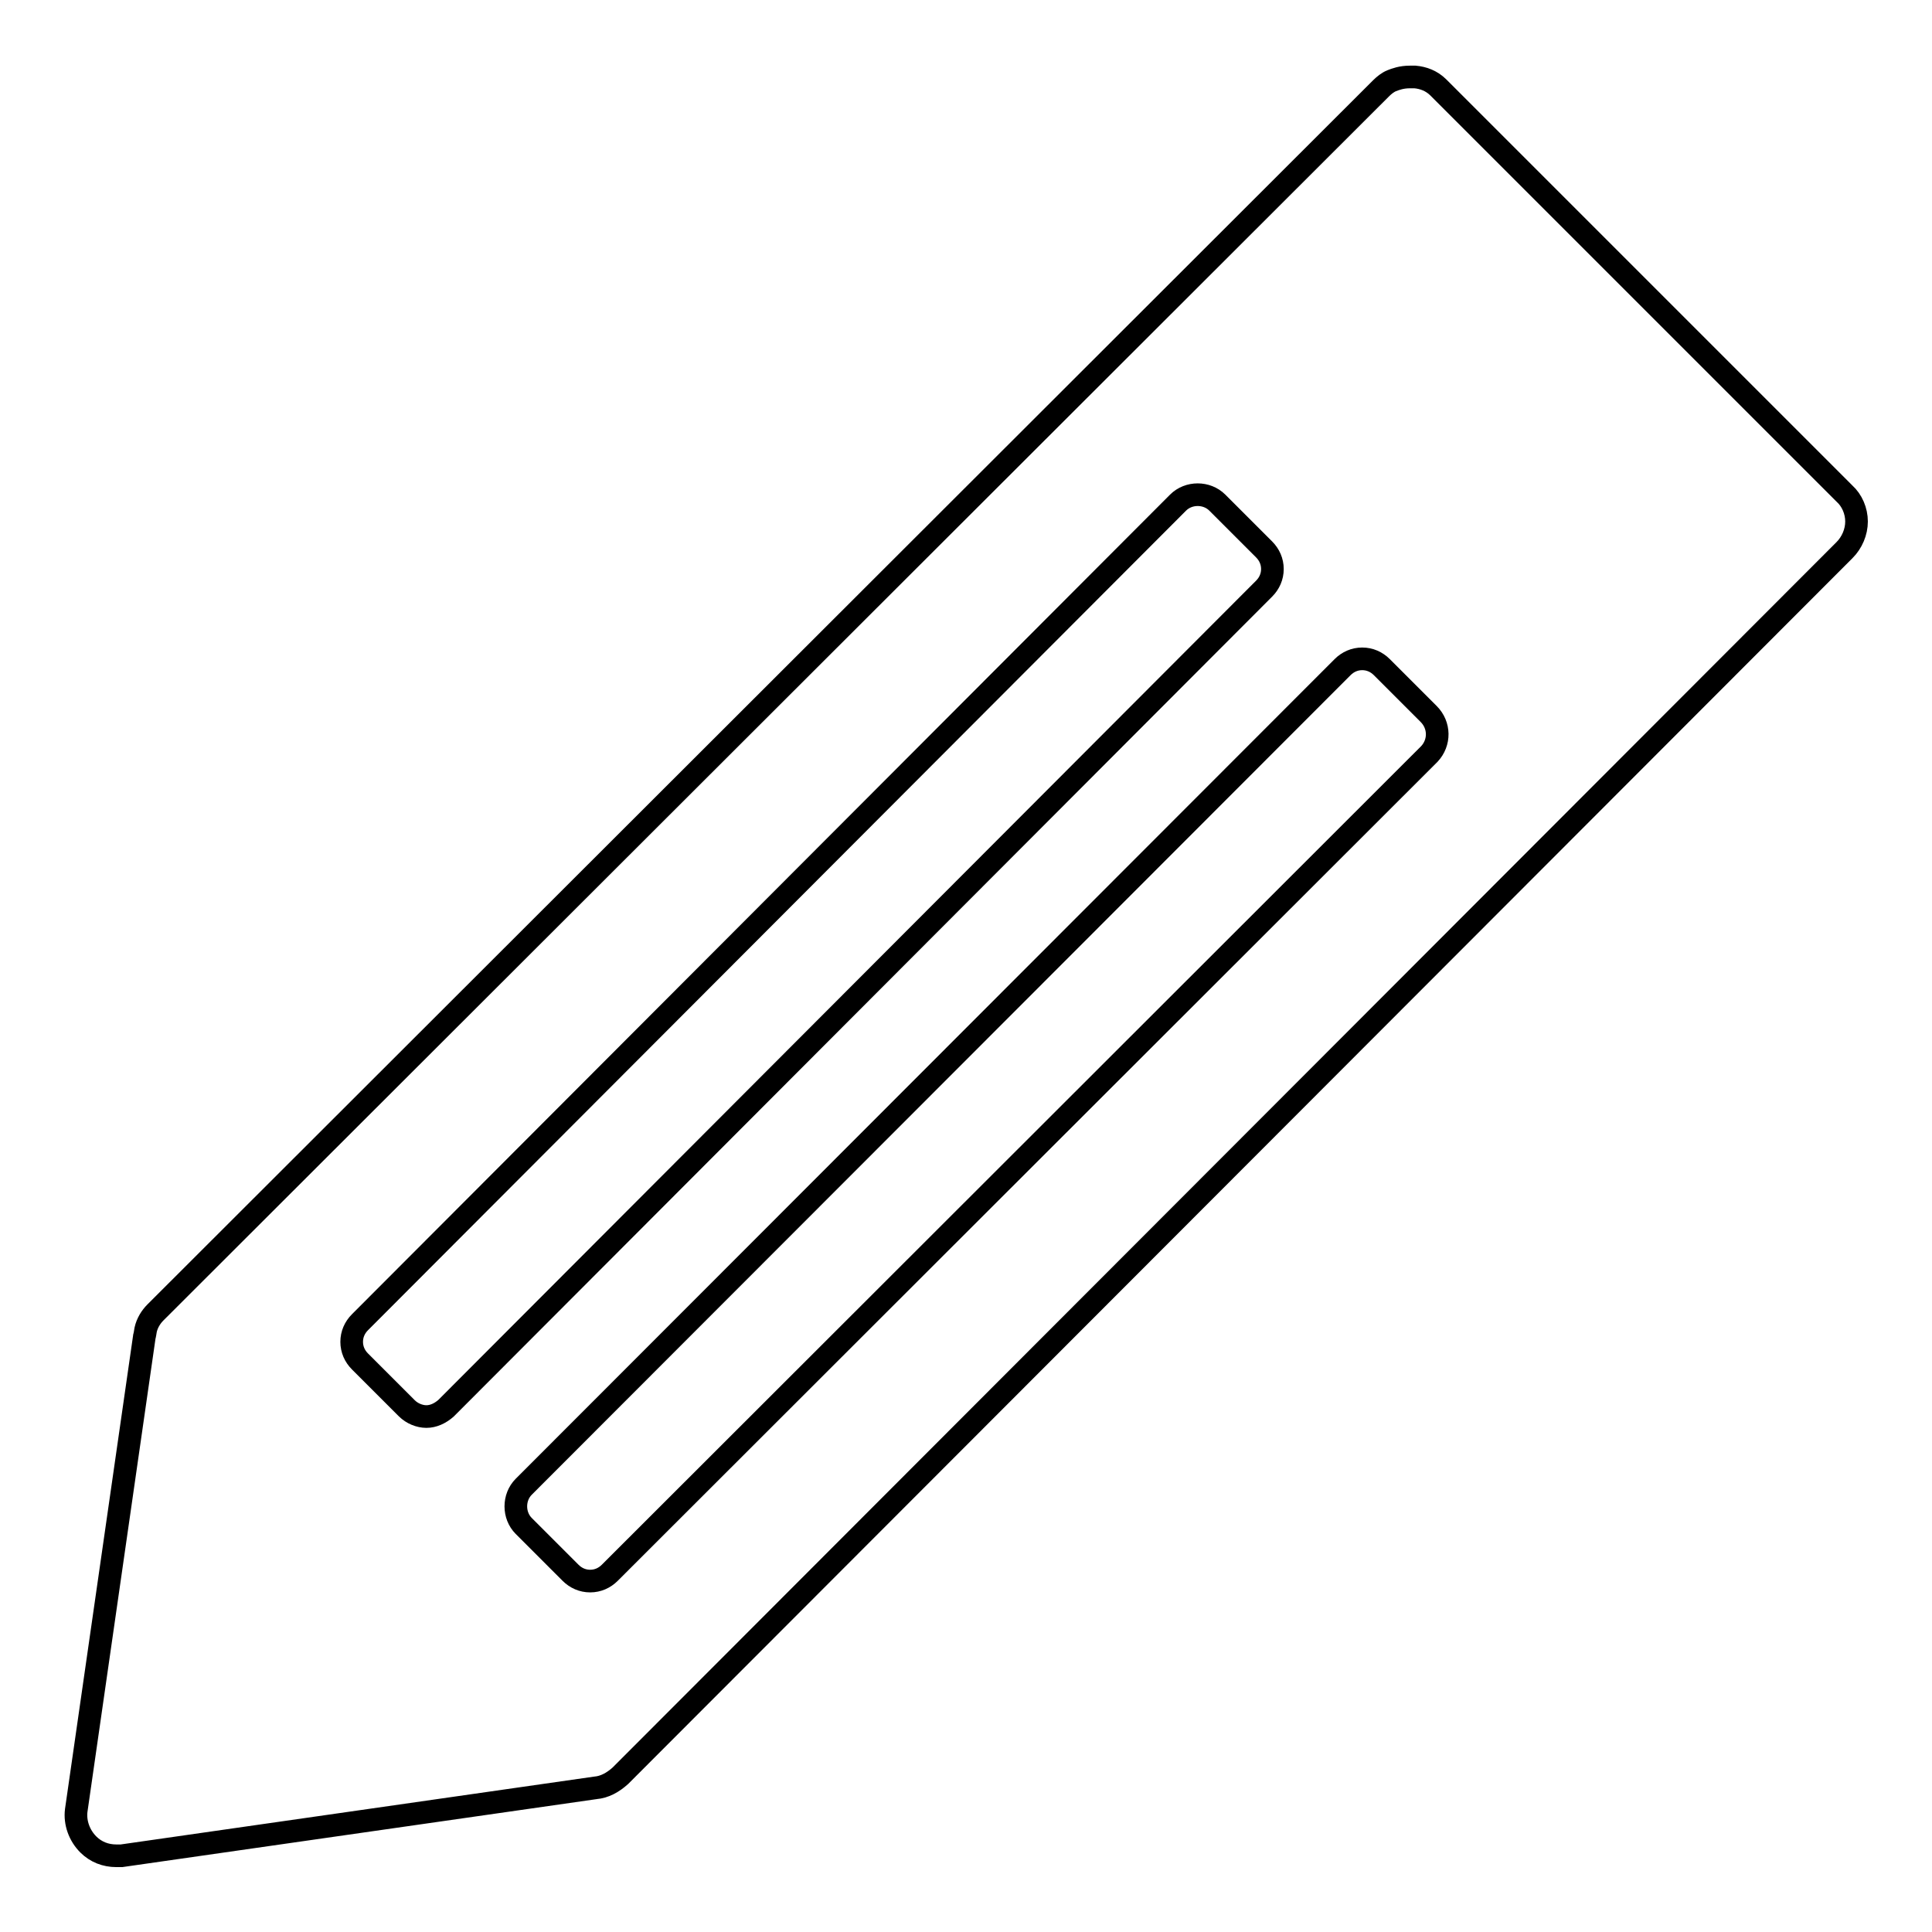 <?xml version="1.0" encoding="utf-8"?>
<!-- Svg Vector Icons : http://www.onlinewebfonts.com/icon -->
<!DOCTYPE svg PUBLIC "-//W3C//DTD SVG 1.1//EN" "http://www.w3.org/Graphics/SVG/1.1/DTD/svg11.dtd">
<svg version="1.1" xmlns="http://www.w3.org/2000/svg" xmlns:xlink="http://www.w3.org/1999/xlink" x="0px" y="0px" viewBox="0 0 256 256" enable-background="new 0 0 256 256" xml:space="preserve">
<g><g><g><path stroke-width="3" fill-opacity="0" stroke="#000000"  d="M244.4,65.4l-53.8-53.8c-0.9-0.9-2-1.3-3.1-1.4c-0.2,0-0.4,0-0.7,0c-1.1,0-1.9,0.3-2.4,0.5c-0.5,0.2-1,0.6-1.4,1L20.6,173.9c-0.6,0.6-1.1,1.4-1.3,2.3l-0.1,0.6c0,0.1-0.1,0.3-0.1,0.5l-9,62.6c-0.2,1.6,0.4,3.3,1.6,4.5c1,1,2.3,1.5,3.7,1.5c0.2,0,0.5,0,0.7,0l62.8-9c1.2-0.1,2.3-0.7,3.3-1.6L244.4,72.9c1-1,1.6-2.4,1.6-3.8C246,67.7,245.4,66.3,244.4,65.4z M56.5,187.7c-0.9,0-1.9-0.4-2.6-1.1l-6.2-6.2c-0.7-0.7-1.1-1.6-1.1-2.6s0.4-1.9,1.1-2.6L156.1,66.6c1.4-1.4,3.8-1.4,5.2,0l6.2,6.2c0.7,0.7,1.1,1.6,1.1,2.6c0,1-0.4,1.9-1.1,2.6L59.1,186.6C58.3,187.3,57.4,187.7,56.5,187.7z M189.4,99.9L80.8,208.4c-0.7,0.7-1.6,1.1-2.6,1.1l0,0c-1,0-1.9-0.4-2.6-1.1l-6.2-6.2c-1.4-1.4-1.4-3.8,0-5.2L177.9,88.4c0.7-0.7,1.6-1.1,2.6-1.1c1,0,1.9,0.4,2.6,1.1l6.2,6.2C190.8,96.1,190.8,98.4,189.4,99.9z"/></g><g></g><g></g><g></g><g></g><g></g><g></g><g></g><g></g><g></g><g></g><g></g><g></g><g></g><g></g><g></g></g></g>
</svg>